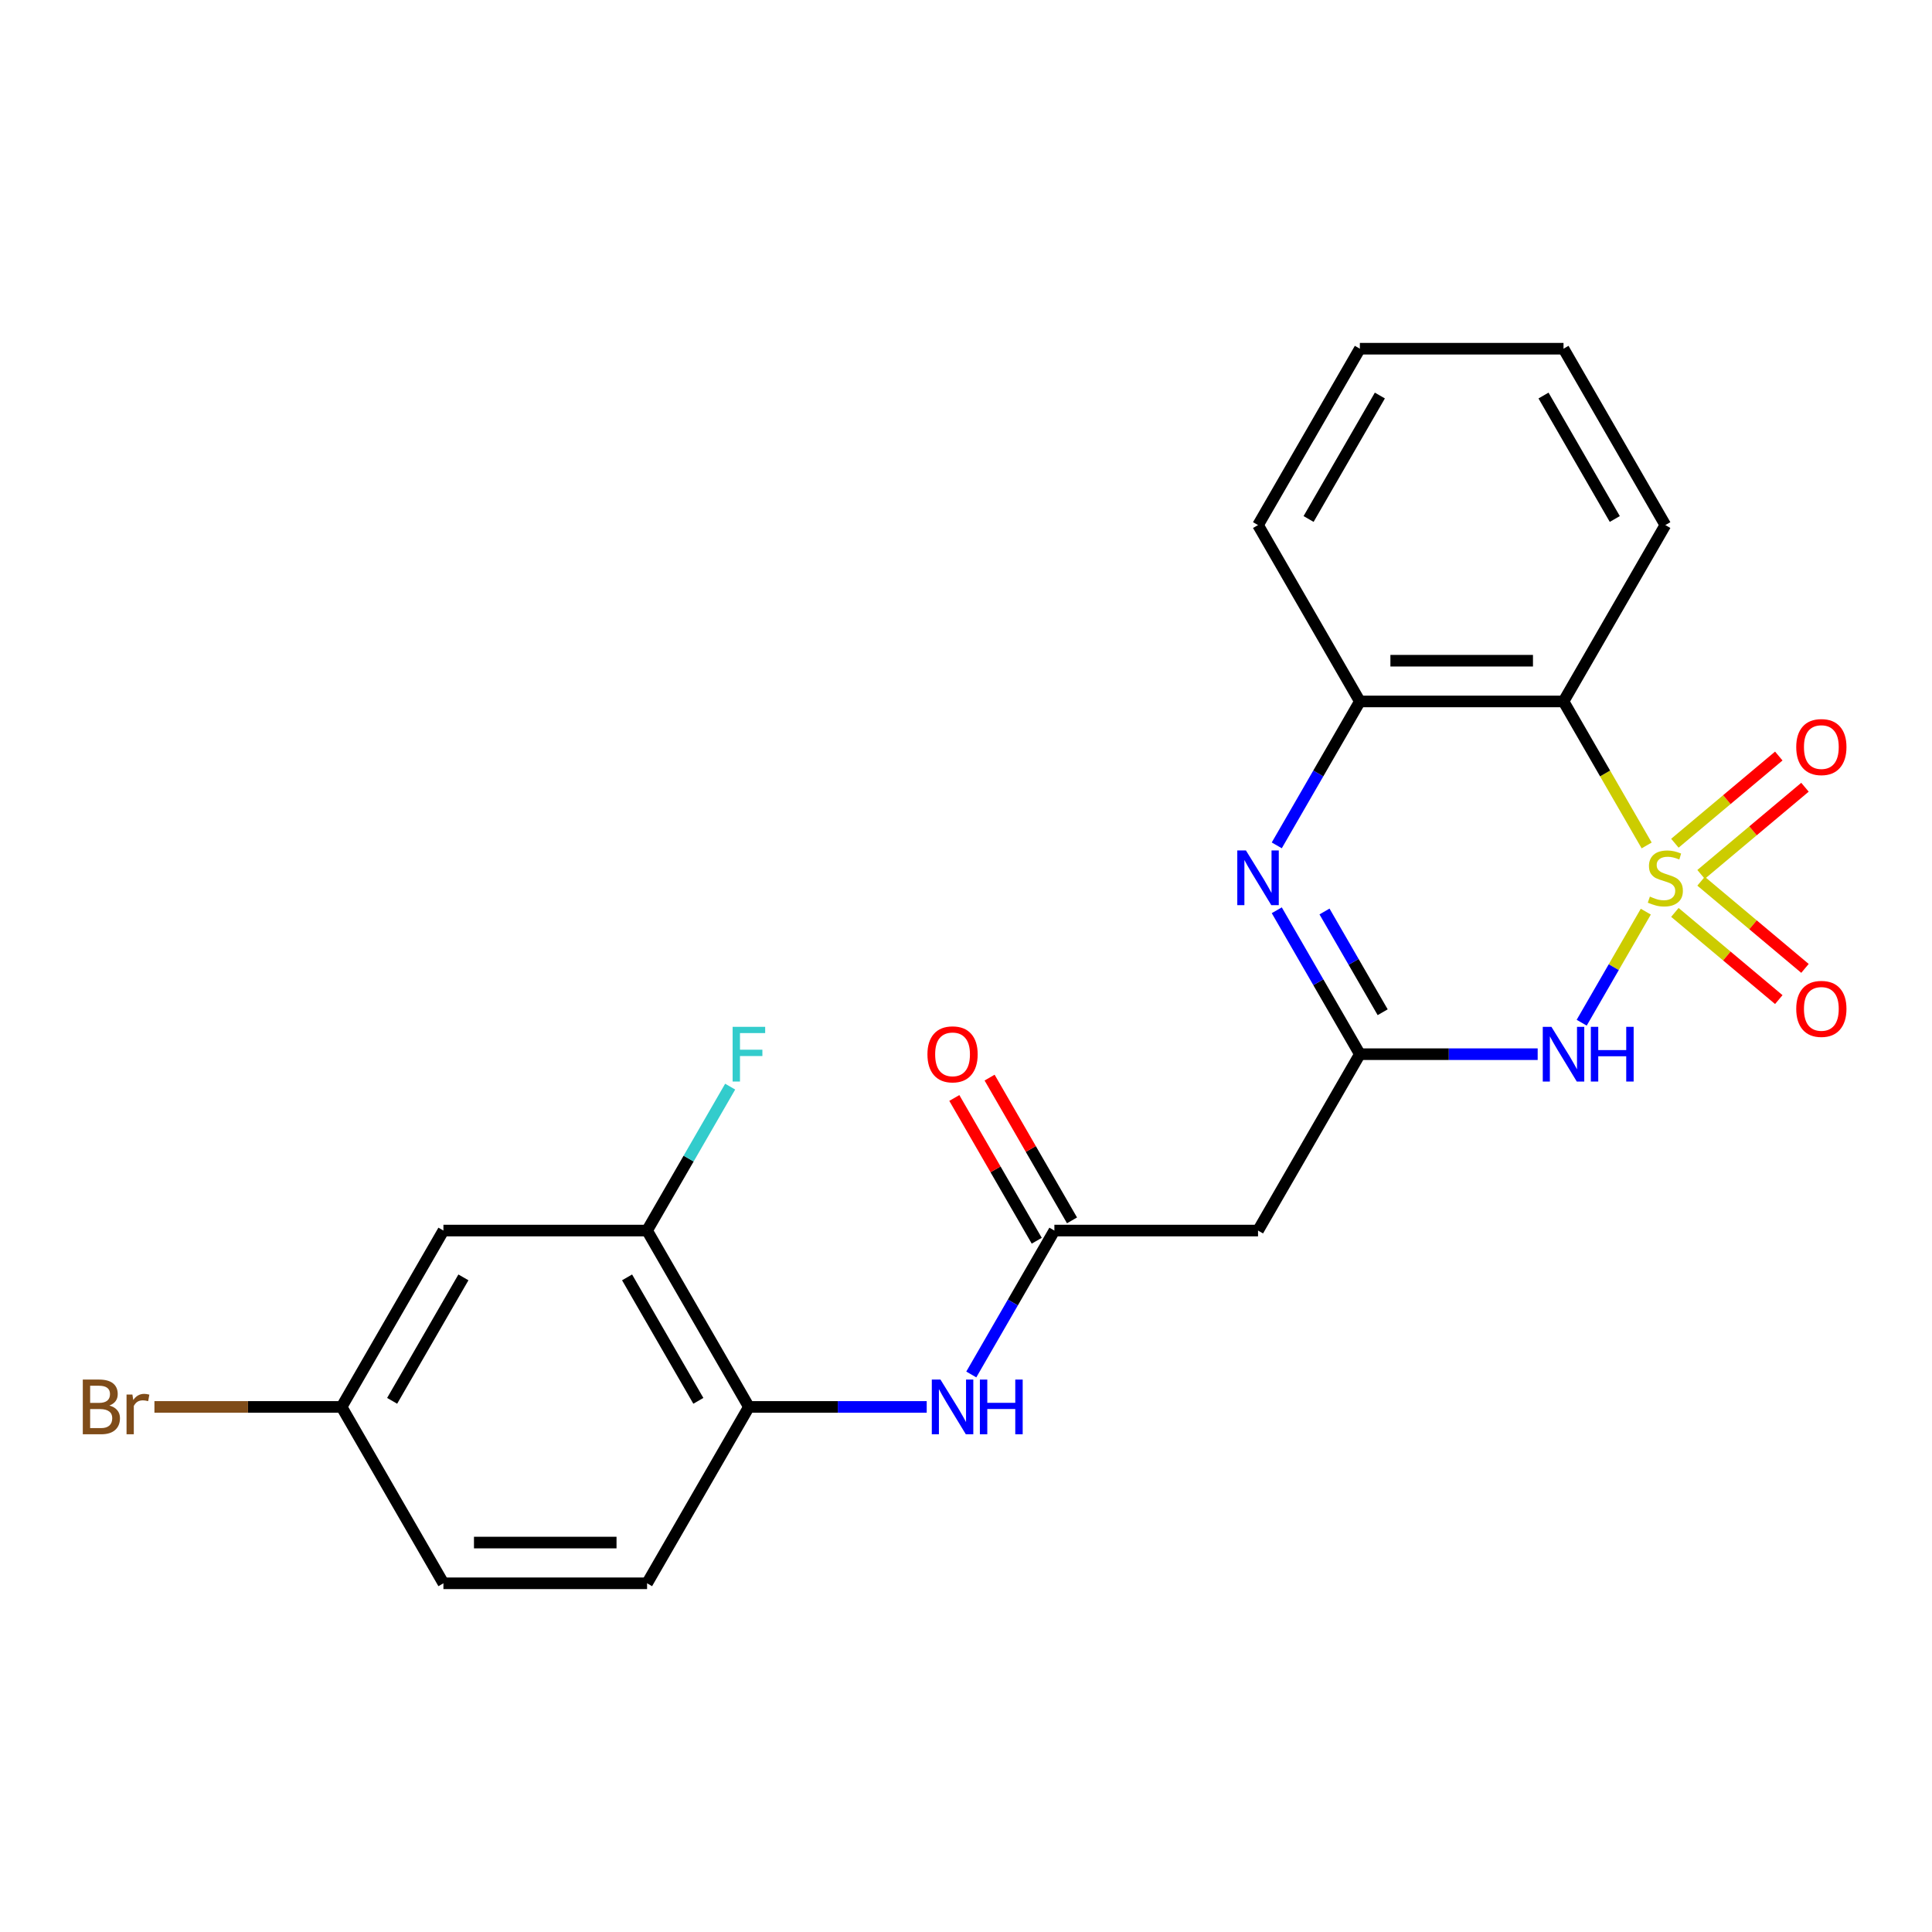 <?xml version='1.0' encoding='iso-8859-1'?>
<svg version='1.1' baseProfile='full'
              xmlns='http://www.w3.org/2000/svg'
                      xmlns:rdkit='http://www.rdkit.org/xml'
                      xmlns:xlink='http://www.w3.org/1999/xlink'
                  xml:space='preserve'
width='1000px' height='1000px' viewBox='0 0 1000 1000'>
<!-- END OF HEADER -->
<rect style='opacity:1.0;fill:#FFFFFF;stroke:none' width='1000' height='1000' x='0' y='0'> </rect>
<path class='bond-0' d='M 851.866,471.871 L 835.272,500.613' style='fill:none;fill-rule:evenodd;stroke:#CCCC00;stroke-width:6px;stroke-linecap:butt;stroke-linejoin:miter;stroke-opacity:1' />
<path class='bond-0' d='M 835.272,500.613 L 818.678,529.355' style='fill:none;fill-rule:evenodd;stroke:#0000FF;stroke-width:6px;stroke-linecap:butt;stroke-linejoin:miter;stroke-opacity:1' />
<path class='bond-2' d='M 852.305,437.601 L 830.789,400.334' style='fill:none;fill-rule:evenodd;stroke:#CCCC00;stroke-width:6px;stroke-linecap:butt;stroke-linejoin:miter;stroke-opacity:1' />
<path class='bond-2' d='M 830.789,400.334 L 809.273,363.067' style='fill:none;fill-rule:evenodd;stroke:#000000;stroke-width:6px;stroke-linecap:butt;stroke-linejoin:miter;stroke-opacity:1' />
<path class='bond-7' d='M 880.47,452.6 L 907.36,430.037' style='fill:none;fill-rule:evenodd;stroke:#CCCC00;stroke-width:6px;stroke-linecap:butt;stroke-linejoin:miter;stroke-opacity:1' />
<path class='bond-7' d='M 907.36,430.037 L 934.251,407.473' style='fill:none;fill-rule:evenodd;stroke:#FF0000;stroke-width:6px;stroke-linecap:butt;stroke-linejoin:miter;stroke-opacity:1' />
<path class='bond-7' d='M 866.918,436.451 L 893.809,413.887' style='fill:none;fill-rule:evenodd;stroke:#CCCC00;stroke-width:6px;stroke-linecap:butt;stroke-linejoin:miter;stroke-opacity:1' />
<path class='bond-7' d='M 893.809,413.887 L 920.699,391.323' style='fill:none;fill-rule:evenodd;stroke:#FF0000;stroke-width:6px;stroke-linecap:butt;stroke-linejoin:miter;stroke-opacity:1' />
<path class='bond-8' d='M 866.918,472.261 L 893.809,494.825' style='fill:none;fill-rule:evenodd;stroke:#CCCC00;stroke-width:6px;stroke-linecap:butt;stroke-linejoin:miter;stroke-opacity:1' />
<path class='bond-8' d='M 893.809,494.825 L 920.699,517.389' style='fill:none;fill-rule:evenodd;stroke:#FF0000;stroke-width:6px;stroke-linecap:butt;stroke-linejoin:miter;stroke-opacity:1' />
<path class='bond-8' d='M 880.47,456.111 L 907.36,478.675' style='fill:none;fill-rule:evenodd;stroke:#CCCC00;stroke-width:6px;stroke-linecap:butt;stroke-linejoin:miter;stroke-opacity:1' />
<path class='bond-8' d='M 907.36,478.675 L 934.251,501.239' style='fill:none;fill-rule:evenodd;stroke:#FF0000;stroke-width:6px;stroke-linecap:butt;stroke-linejoin:miter;stroke-opacity:1' />
<path class='bond-1' d='M 795.898,545.644 L 749.88,545.644' style='fill:none;fill-rule:evenodd;stroke:#0000FF;stroke-width:6px;stroke-linecap:butt;stroke-linejoin:miter;stroke-opacity:1' />
<path class='bond-1' d='M 749.88,545.644 L 703.863,545.644' style='fill:none;fill-rule:evenodd;stroke:#000000;stroke-width:6px;stroke-linecap:butt;stroke-linejoin:miter;stroke-opacity:1' />
<path class='bond-6' d='M 703.863,545.644 L 651.157,636.933' style='fill:none;fill-rule:evenodd;stroke:#000000;stroke-width:6px;stroke-linecap:butt;stroke-linejoin:miter;stroke-opacity:1' />
<path class='bond-23' d='M 703.863,545.644 L 682.358,508.398' style='fill:none;fill-rule:evenodd;stroke:#000000;stroke-width:6px;stroke-linecap:butt;stroke-linejoin:miter;stroke-opacity:1' />
<path class='bond-23' d='M 682.358,508.398 L 660.854,471.151' style='fill:none;fill-rule:evenodd;stroke:#0000FF;stroke-width:6px;stroke-linecap:butt;stroke-linejoin:miter;stroke-opacity:1' />
<path class='bond-23' d='M 715.669,523.929 L 700.616,497.857' style='fill:none;fill-rule:evenodd;stroke:#000000;stroke-width:6px;stroke-linecap:butt;stroke-linejoin:miter;stroke-opacity:1' />
<path class='bond-23' d='M 700.616,497.857 L 685.563,471.784' style='fill:none;fill-rule:evenodd;stroke:#0000FF;stroke-width:6px;stroke-linecap:butt;stroke-linejoin:miter;stroke-opacity:1' />
<path class='bond-4' d='M 809.273,363.067 L 703.863,363.067' style='fill:none;fill-rule:evenodd;stroke:#000000;stroke-width:6px;stroke-linecap:butt;stroke-linejoin:miter;stroke-opacity:1' />
<path class='bond-4' d='M 793.462,341.985 L 719.674,341.985' style='fill:none;fill-rule:evenodd;stroke:#000000;stroke-width:6px;stroke-linecap:butt;stroke-linejoin:miter;stroke-opacity:1' />
<path class='bond-18' d='M 809.273,363.067 L 861.979,271.779' style='fill:none;fill-rule:evenodd;stroke:#000000;stroke-width:6px;stroke-linecap:butt;stroke-linejoin:miter;stroke-opacity:1' />
<path class='bond-3' d='M 660.854,437.561 L 682.358,400.314' style='fill:none;fill-rule:evenodd;stroke:#0000FF;stroke-width:6px;stroke-linecap:butt;stroke-linejoin:miter;stroke-opacity:1' />
<path class='bond-3' d='M 682.358,400.314 L 703.863,363.067' style='fill:none;fill-rule:evenodd;stroke:#000000;stroke-width:6px;stroke-linecap:butt;stroke-linejoin:miter;stroke-opacity:1' />
<path class='bond-20' d='M 703.863,363.067 L 651.157,271.779' style='fill:none;fill-rule:evenodd;stroke:#000000;stroke-width:6px;stroke-linecap:butt;stroke-linejoin:miter;stroke-opacity:1' />
<path class='bond-5' d='M 545.747,636.933 L 651.157,636.933' style='fill:none;fill-rule:evenodd;stroke:#000000;stroke-width:6px;stroke-linecap:butt;stroke-linejoin:miter;stroke-opacity:1' />
<path class='bond-9' d='M 545.747,636.933 L 524.242,674.179' style='fill:none;fill-rule:evenodd;stroke:#000000;stroke-width:6px;stroke-linecap:butt;stroke-linejoin:miter;stroke-opacity:1' />
<path class='bond-9' d='M 524.242,674.179 L 502.738,711.426' style='fill:none;fill-rule:evenodd;stroke:#0000FF;stroke-width:6px;stroke-linecap:butt;stroke-linejoin:miter;stroke-opacity:1' />
<path class='bond-13' d='M 554.875,631.662 L 533.544,594.715' style='fill:none;fill-rule:evenodd;stroke:#000000;stroke-width:6px;stroke-linecap:butt;stroke-linejoin:miter;stroke-opacity:1' />
<path class='bond-13' d='M 533.544,594.715 L 512.213,557.769' style='fill:none;fill-rule:evenodd;stroke:#FF0000;stroke-width:6px;stroke-linecap:butt;stroke-linejoin:miter;stroke-opacity:1' />
<path class='bond-13' d='M 536.618,642.203 L 515.287,605.257' style='fill:none;fill-rule:evenodd;stroke:#000000;stroke-width:6px;stroke-linecap:butt;stroke-linejoin:miter;stroke-opacity:1' />
<path class='bond-13' d='M 515.287,605.257 L 493.956,568.31' style='fill:none;fill-rule:evenodd;stroke:#FF0000;stroke-width:6px;stroke-linecap:butt;stroke-linejoin:miter;stroke-opacity:1' />
<path class='bond-10' d='M 479.666,728.221 L 433.648,728.221' style='fill:none;fill-rule:evenodd;stroke:#0000FF;stroke-width:6px;stroke-linecap:butt;stroke-linejoin:miter;stroke-opacity:1' />
<path class='bond-10' d='M 433.648,728.221 L 387.63,728.221' style='fill:none;fill-rule:evenodd;stroke:#000000;stroke-width:6px;stroke-linecap:butt;stroke-linejoin:miter;stroke-opacity:1' />
<path class='bond-11' d='M 387.63,728.221 L 334.925,636.933' style='fill:none;fill-rule:evenodd;stroke:#000000;stroke-width:6px;stroke-linecap:butt;stroke-linejoin:miter;stroke-opacity:1' />
<path class='bond-11' d='M 361.467,725.069 L 324.573,661.167' style='fill:none;fill-rule:evenodd;stroke:#000000;stroke-width:6px;stroke-linecap:butt;stroke-linejoin:miter;stroke-opacity:1' />
<path class='bond-14' d='M 387.63,728.221 L 334.925,819.509' style='fill:none;fill-rule:evenodd;stroke:#000000;stroke-width:6px;stroke-linecap:butt;stroke-linejoin:miter;stroke-opacity:1' />
<path class='bond-12' d='M 334.925,636.933 L 229.514,636.933' style='fill:none;fill-rule:evenodd;stroke:#000000;stroke-width:6px;stroke-linecap:butt;stroke-linejoin:miter;stroke-opacity:1' />
<path class='bond-16' d='M 334.925,636.933 L 356.429,599.686' style='fill:none;fill-rule:evenodd;stroke:#000000;stroke-width:6px;stroke-linecap:butt;stroke-linejoin:miter;stroke-opacity:1' />
<path class='bond-16' d='M 356.429,599.686 L 377.934,562.439' style='fill:none;fill-rule:evenodd;stroke:#33CCCC;stroke-width:6px;stroke-linecap:butt;stroke-linejoin:miter;stroke-opacity:1' />
<path class='bond-25' d='M 229.514,636.933 L 176.809,728.221' style='fill:none;fill-rule:evenodd;stroke:#000000;stroke-width:6px;stroke-linecap:butt;stroke-linejoin:miter;stroke-opacity:1' />
<path class='bond-25' d='M 239.866,661.167 L 202.972,725.069' style='fill:none;fill-rule:evenodd;stroke:#000000;stroke-width:6px;stroke-linecap:butt;stroke-linejoin:miter;stroke-opacity:1' />
<path class='bond-17' d='M 334.925,819.509 L 229.514,819.509' style='fill:none;fill-rule:evenodd;stroke:#000000;stroke-width:6px;stroke-linecap:butt;stroke-linejoin:miter;stroke-opacity:1' />
<path class='bond-17' d='M 319.113,798.427 L 245.326,798.427' style='fill:none;fill-rule:evenodd;stroke:#000000;stroke-width:6px;stroke-linecap:butt;stroke-linejoin:miter;stroke-opacity:1' />
<path class='bond-15' d='M 176.809,728.221 L 229.514,819.509' style='fill:none;fill-rule:evenodd;stroke:#000000;stroke-width:6px;stroke-linecap:butt;stroke-linejoin:miter;stroke-opacity:1' />
<path class='bond-19' d='M 176.809,728.221 L 128.371,728.221' style='fill:none;fill-rule:evenodd;stroke:#000000;stroke-width:6px;stroke-linecap:butt;stroke-linejoin:miter;stroke-opacity:1' />
<path class='bond-19' d='M 128.371,728.221 L 79.933,728.221' style='fill:none;fill-rule:evenodd;stroke:#7F4C19;stroke-width:6px;stroke-linecap:butt;stroke-linejoin:miter;stroke-opacity:1' />
<path class='bond-21' d='M 861.979,271.779 L 809.273,180.491' style='fill:none;fill-rule:evenodd;stroke:#000000;stroke-width:6px;stroke-linecap:butt;stroke-linejoin:miter;stroke-opacity:1' />
<path class='bond-21' d='M 835.815,268.627 L 798.922,204.725' style='fill:none;fill-rule:evenodd;stroke:#000000;stroke-width:6px;stroke-linecap:butt;stroke-linejoin:miter;stroke-opacity:1' />
<path class='bond-24' d='M 651.157,271.779 L 703.863,180.491' style='fill:none;fill-rule:evenodd;stroke:#000000;stroke-width:6px;stroke-linecap:butt;stroke-linejoin:miter;stroke-opacity:1' />
<path class='bond-24' d='M 677.321,268.627 L 714.215,204.725' style='fill:none;fill-rule:evenodd;stroke:#000000;stroke-width:6px;stroke-linecap:butt;stroke-linejoin:miter;stroke-opacity:1' />
<path class='bond-22' d='M 809.273,180.491 L 703.863,180.491' style='fill:none;fill-rule:evenodd;stroke:#000000;stroke-width:6px;stroke-linecap:butt;stroke-linejoin:miter;stroke-opacity:1' />
<path  class='atom-0' d='M 853.979 464.076
Q 854.299 464.196, 855.619 464.756
Q 856.939 465.316, 858.379 465.676
Q 859.859 465.996, 861.299 465.996
Q 863.979 465.996, 865.539 464.716
Q 867.099 463.396, 867.099 461.116
Q 867.099 459.556, 866.299 458.596
Q 865.539 457.636, 864.339 457.116
Q 863.139 456.596, 861.139 455.996
Q 858.619 455.236, 857.099 454.516
Q 855.619 453.796, 854.539 452.276
Q 853.499 450.756, 853.499 448.196
Q 853.499 444.636, 855.899 442.436
Q 858.339 440.236, 863.139 440.236
Q 866.419 440.236, 870.139 441.796
L 869.219 444.876
Q 865.819 443.476, 863.259 443.476
Q 860.499 443.476, 858.979 444.636
Q 857.459 445.756, 857.499 447.716
Q 857.499 449.236, 858.259 450.156
Q 859.059 451.076, 860.179 451.596
Q 861.339 452.116, 863.259 452.716
Q 865.819 453.516, 867.339 454.316
Q 868.859 455.116, 869.939 456.756
Q 871.059 458.356, 871.059 461.116
Q 871.059 465.036, 868.419 467.156
Q 865.819 469.236, 861.459 469.236
Q 858.939 469.236, 857.019 468.676
Q 855.139 468.156, 852.899 467.236
L 853.979 464.076
' fill='#CCCC00'/>
<path  class='atom-1' d='M 803.013 531.484
L 812.293 546.484
Q 813.213 547.964, 814.693 550.644
Q 816.173 553.324, 816.253 553.484
L 816.253 531.484
L 820.013 531.484
L 820.013 559.804
L 816.133 559.804
L 806.173 543.404
Q 805.013 541.484, 803.773 539.284
Q 802.573 537.084, 802.213 536.404
L 802.213 559.804
L 798.533 559.804
L 798.533 531.484
L 803.013 531.484
' fill='#0000FF'/>
<path  class='atom-1' d='M 823.413 531.484
L 827.253 531.484
L 827.253 543.524
L 841.733 543.524
L 841.733 531.484
L 845.573 531.484
L 845.573 559.804
L 841.733 559.804
L 841.733 546.724
L 827.253 546.724
L 827.253 559.804
L 823.413 559.804
L 823.413 531.484
' fill='#0000FF'/>
<path  class='atom-4' d='M 644.897 440.196
L 654.177 455.196
Q 655.097 456.676, 656.577 459.356
Q 658.057 462.036, 658.137 462.196
L 658.137 440.196
L 661.897 440.196
L 661.897 468.516
L 658.017 468.516
L 648.057 452.116
Q 646.897 450.196, 645.657 447.996
Q 644.457 445.796, 644.097 445.116
L 644.097 468.516
L 640.417 468.516
L 640.417 440.196
L 644.897 440.196
' fill='#0000FF'/>
<path  class='atom-8' d='M 929.728 386.679
Q 929.728 379.879, 933.088 376.079
Q 936.448 372.279, 942.728 372.279
Q 949.008 372.279, 952.368 376.079
Q 955.728 379.879, 955.728 386.679
Q 955.728 393.559, 952.328 397.479
Q 948.928 401.359, 942.728 401.359
Q 936.488 401.359, 933.088 397.479
Q 929.728 393.599, 929.728 386.679
M 942.728 398.159
Q 947.048 398.159, 949.368 395.279
Q 951.728 392.359, 951.728 386.679
Q 951.728 381.119, 949.368 378.319
Q 947.048 375.479, 942.728 375.479
Q 938.408 375.479, 936.048 378.279
Q 933.728 381.079, 933.728 386.679
Q 933.728 392.399, 936.048 395.279
Q 938.408 398.159, 942.728 398.159
' fill='#FF0000'/>
<path  class='atom-9' d='M 929.728 522.193
Q 929.728 515.393, 933.088 511.593
Q 936.448 507.793, 942.728 507.793
Q 949.008 507.793, 952.368 511.593
Q 955.728 515.393, 955.728 522.193
Q 955.728 529.073, 952.328 532.993
Q 948.928 536.873, 942.728 536.873
Q 936.488 536.873, 933.088 532.993
Q 929.728 529.113, 929.728 522.193
M 942.728 533.673
Q 947.048 533.673, 949.368 530.793
Q 951.728 527.873, 951.728 522.193
Q 951.728 516.633, 949.368 513.833
Q 947.048 510.993, 942.728 510.993
Q 938.408 510.993, 936.048 513.793
Q 933.728 516.593, 933.728 522.193
Q 933.728 527.913, 936.048 530.793
Q 938.408 533.673, 942.728 533.673
' fill='#FF0000'/>
<path  class='atom-10' d='M 486.781 714.061
L 496.061 729.061
Q 496.981 730.541, 498.461 733.221
Q 499.941 735.901, 500.021 736.061
L 500.021 714.061
L 503.781 714.061
L 503.781 742.381
L 499.901 742.381
L 489.941 725.981
Q 488.781 724.061, 487.541 721.861
Q 486.341 719.661, 485.981 718.981
L 485.981 742.381
L 482.301 742.381
L 482.301 714.061
L 486.781 714.061
' fill='#0000FF'/>
<path  class='atom-10' d='M 507.181 714.061
L 511.021 714.061
L 511.021 726.101
L 525.501 726.101
L 525.501 714.061
L 529.341 714.061
L 529.341 742.381
L 525.501 742.381
L 525.501 729.301
L 511.021 729.301
L 511.021 742.381
L 507.181 742.381
L 507.181 714.061
' fill='#0000FF'/>
<path  class='atom-14' d='M 480.041 545.724
Q 480.041 538.924, 483.401 535.124
Q 486.761 531.324, 493.041 531.324
Q 499.321 531.324, 502.681 535.124
Q 506.041 538.924, 506.041 545.724
Q 506.041 552.604, 502.641 556.524
Q 499.241 560.404, 493.041 560.404
Q 486.801 560.404, 483.401 556.524
Q 480.041 552.644, 480.041 545.724
M 493.041 557.204
Q 497.361 557.204, 499.681 554.324
Q 502.041 551.404, 502.041 545.724
Q 502.041 540.164, 499.681 537.364
Q 497.361 534.524, 493.041 534.524
Q 488.721 534.524, 486.361 537.324
Q 484.041 540.124, 484.041 545.724
Q 484.041 551.444, 486.361 554.324
Q 488.721 557.204, 493.041 557.204
' fill='#FF0000'/>
<path  class='atom-17' d='M 379.21 531.484
L 396.05 531.484
L 396.05 534.724
L 383.01 534.724
L 383.01 543.324
L 394.61 543.324
L 394.61 546.604
L 383.01 546.604
L 383.01 559.804
L 379.21 559.804
L 379.21 531.484
' fill='#33CCCC'/>
<path  class='atom-20' d='M 56.618 727.501
Q 59.338 728.261, 60.698 729.941
Q 62.098 731.581, 62.098 734.021
Q 62.098 737.941, 59.578 740.181
Q 57.098 742.381, 52.378 742.381
L 42.858 742.381
L 42.858 714.061
L 51.218 714.061
Q 56.058 714.061, 58.498 716.021
Q 60.938 717.981, 60.938 721.581
Q 60.938 725.861, 56.618 727.501
M 46.658 717.261
L 46.658 726.141
L 51.218 726.141
Q 54.018 726.141, 55.458 725.021
Q 56.938 723.861, 56.938 721.581
Q 56.938 717.261, 51.218 717.261
L 46.658 717.261
M 52.378 739.181
Q 55.138 739.181, 56.618 737.861
Q 58.098 736.541, 58.098 734.021
Q 58.098 731.701, 56.458 730.541
Q 54.858 729.341, 51.778 729.341
L 46.658 729.341
L 46.658 739.181
L 52.378 739.181
' fill='#7F4C19'/>
<path  class='atom-20' d='M 68.538 721.821
L 68.978 724.661
Q 71.138 721.461, 74.658 721.461
Q 75.778 721.461, 77.298 721.861
L 76.698 725.221
Q 74.978 724.821, 74.018 724.821
Q 72.338 724.821, 71.218 725.501
Q 70.138 726.141, 69.258 727.701
L 69.258 742.381
L 65.498 742.381
L 65.498 721.821
L 68.538 721.821
' fill='#7F4C19'/>
</svg>
